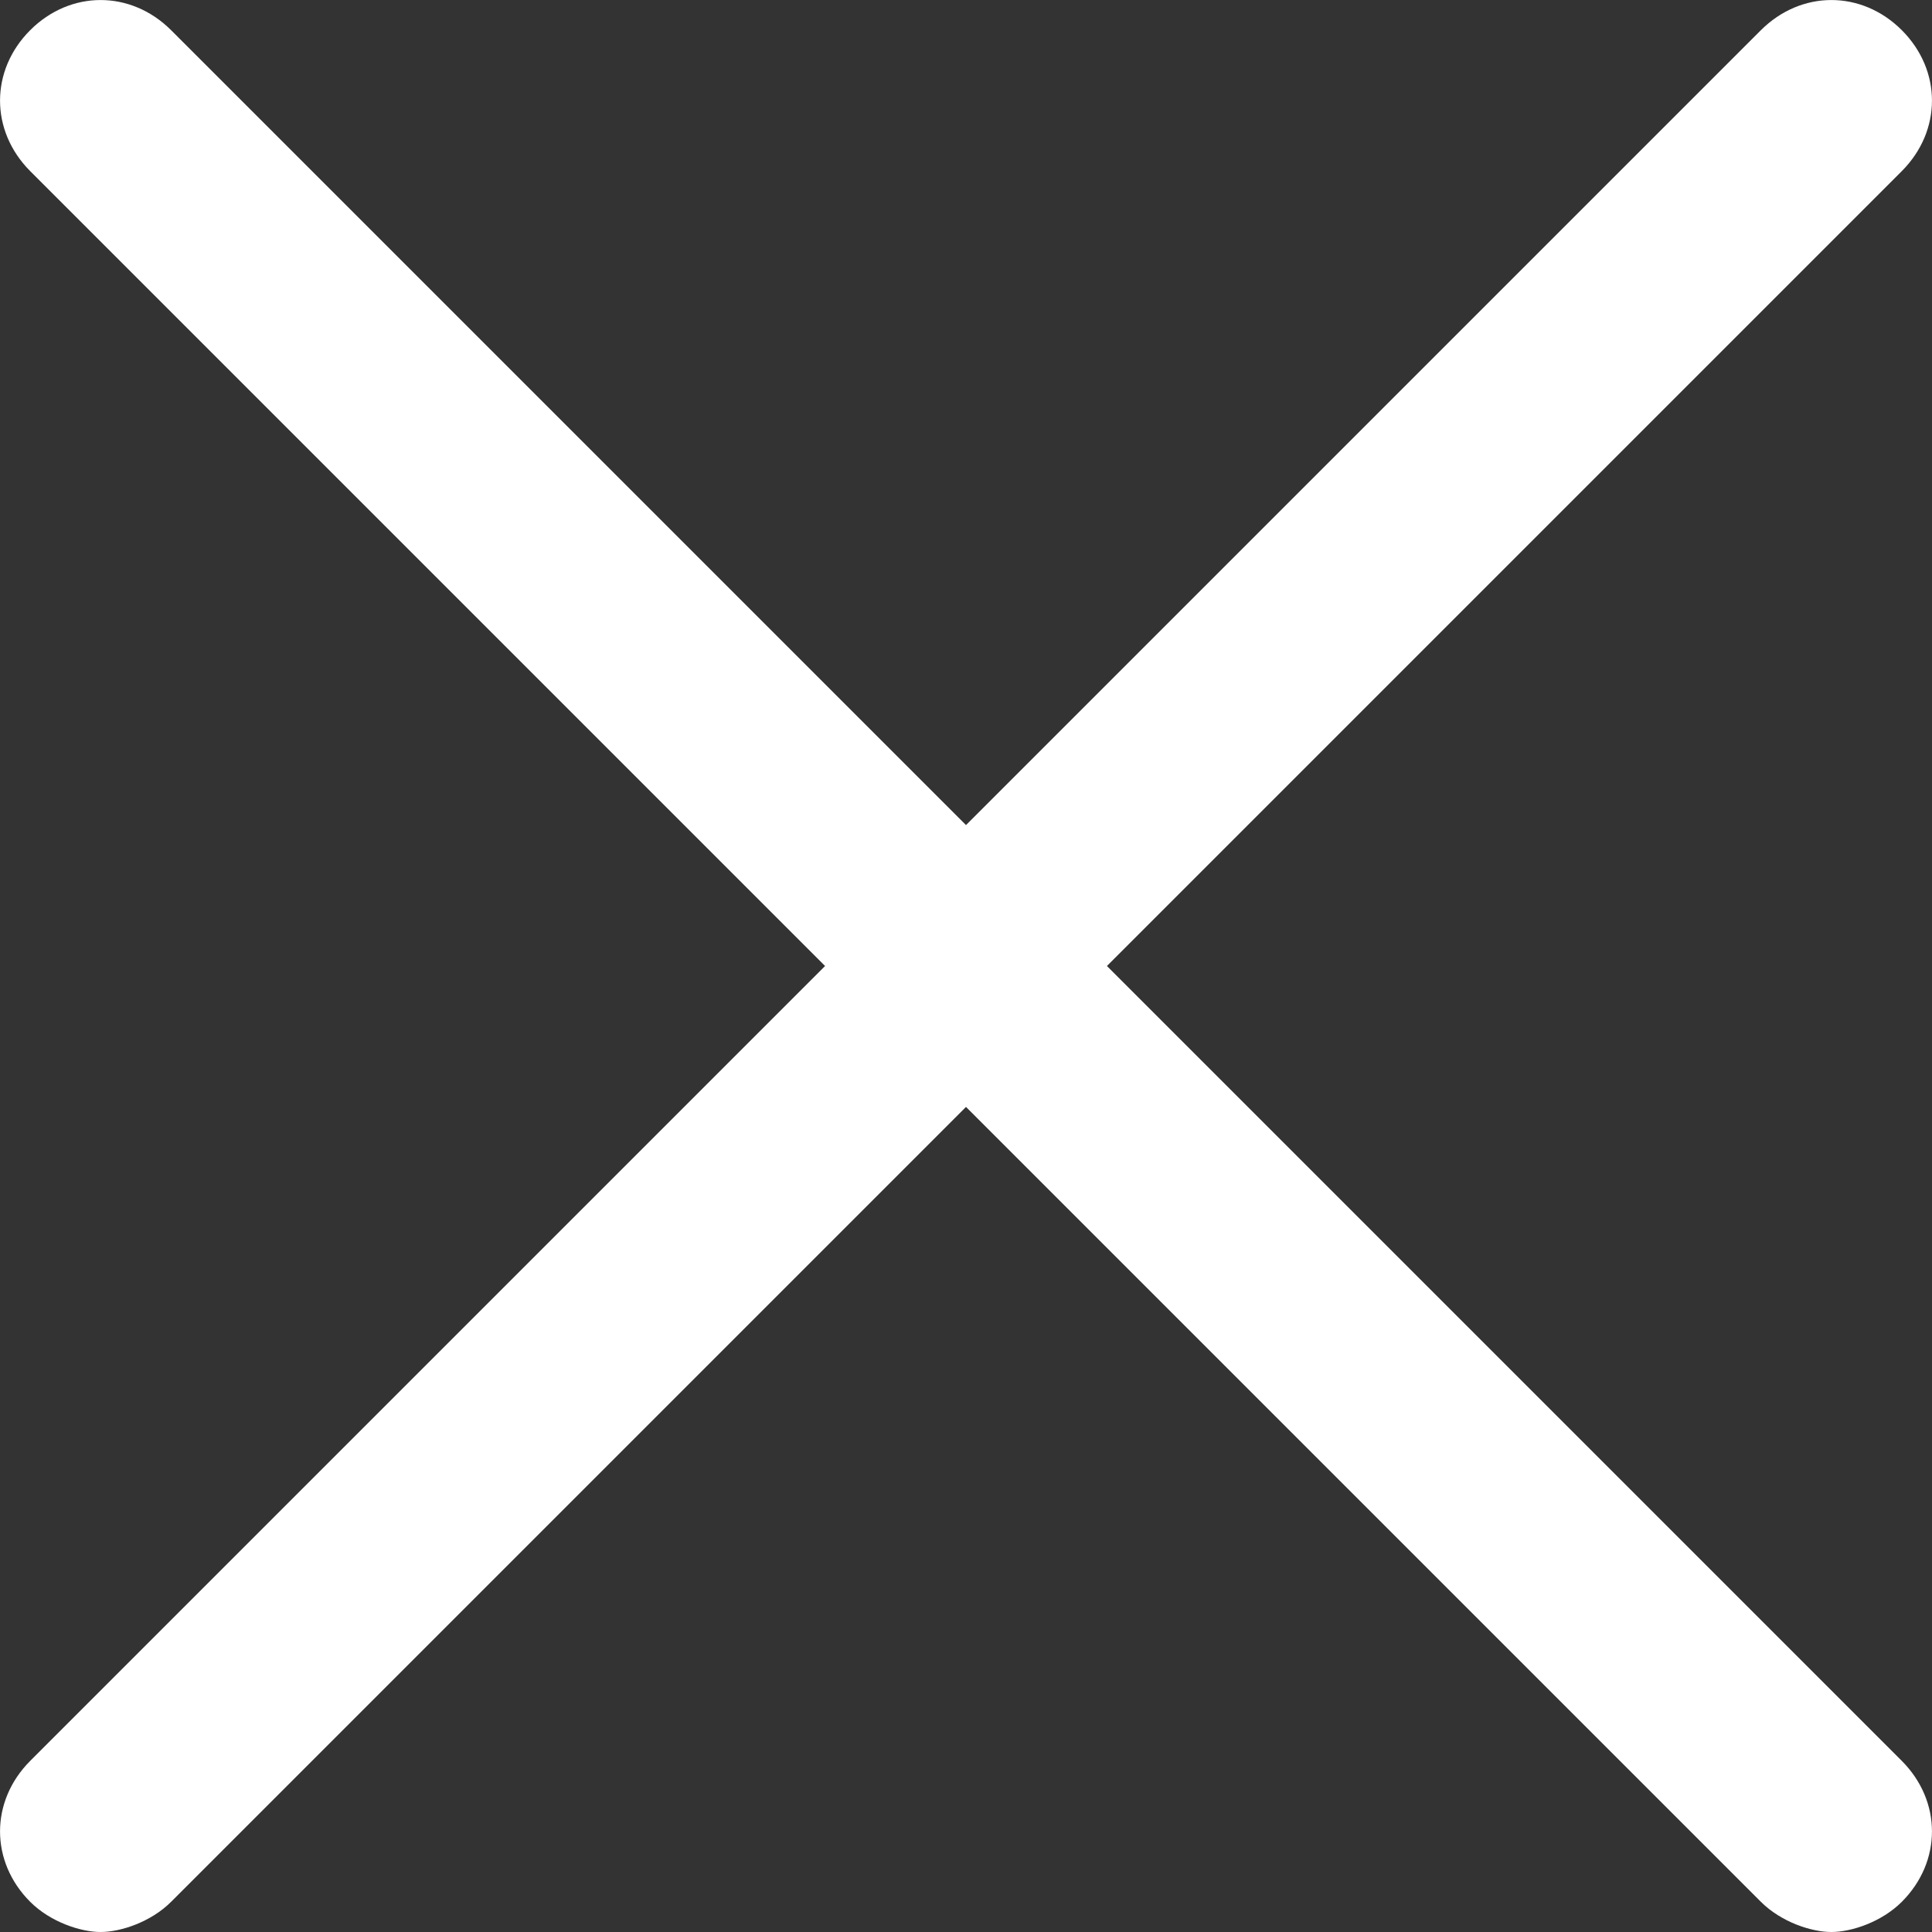 <svg xmlns="http://www.w3.org/2000/svg" width="16" height="16" viewBox="0 0 16 16">
  <rect x="0" y="0" width="16" height="16" fill="#333333" stroke="none"/>
  <path fill="#FFF" d="M9.167,8 L15.75,1.417 C16.083,1.083 16.083,0.583 15.75,0.25 C15.417,-0.083 14.917,-0.083 14.583,0.25 L8,6.833 L1.417,0.25 C1.083,-0.083 0.583,-0.083 0.25,0.25 C-0.083,0.583 -0.083,1.083 0.25,1.417 L6.833,8 L0.25,14.583 C-0.083,14.917 -0.083,15.417 0.25,15.75 C0.417,15.917 0.667,16 0.833,16 C1,16 1.25,15.917 1.417,15.75 L8,9.167 L14.583,15.75 C14.75,15.917 15,16 15.167,16 C15.333,16 15.583,15.917 15.75,15.75 C16.083,15.417 16.083,14.917 15.75,14.583 L9.167,8 Z"/>
</svg>
